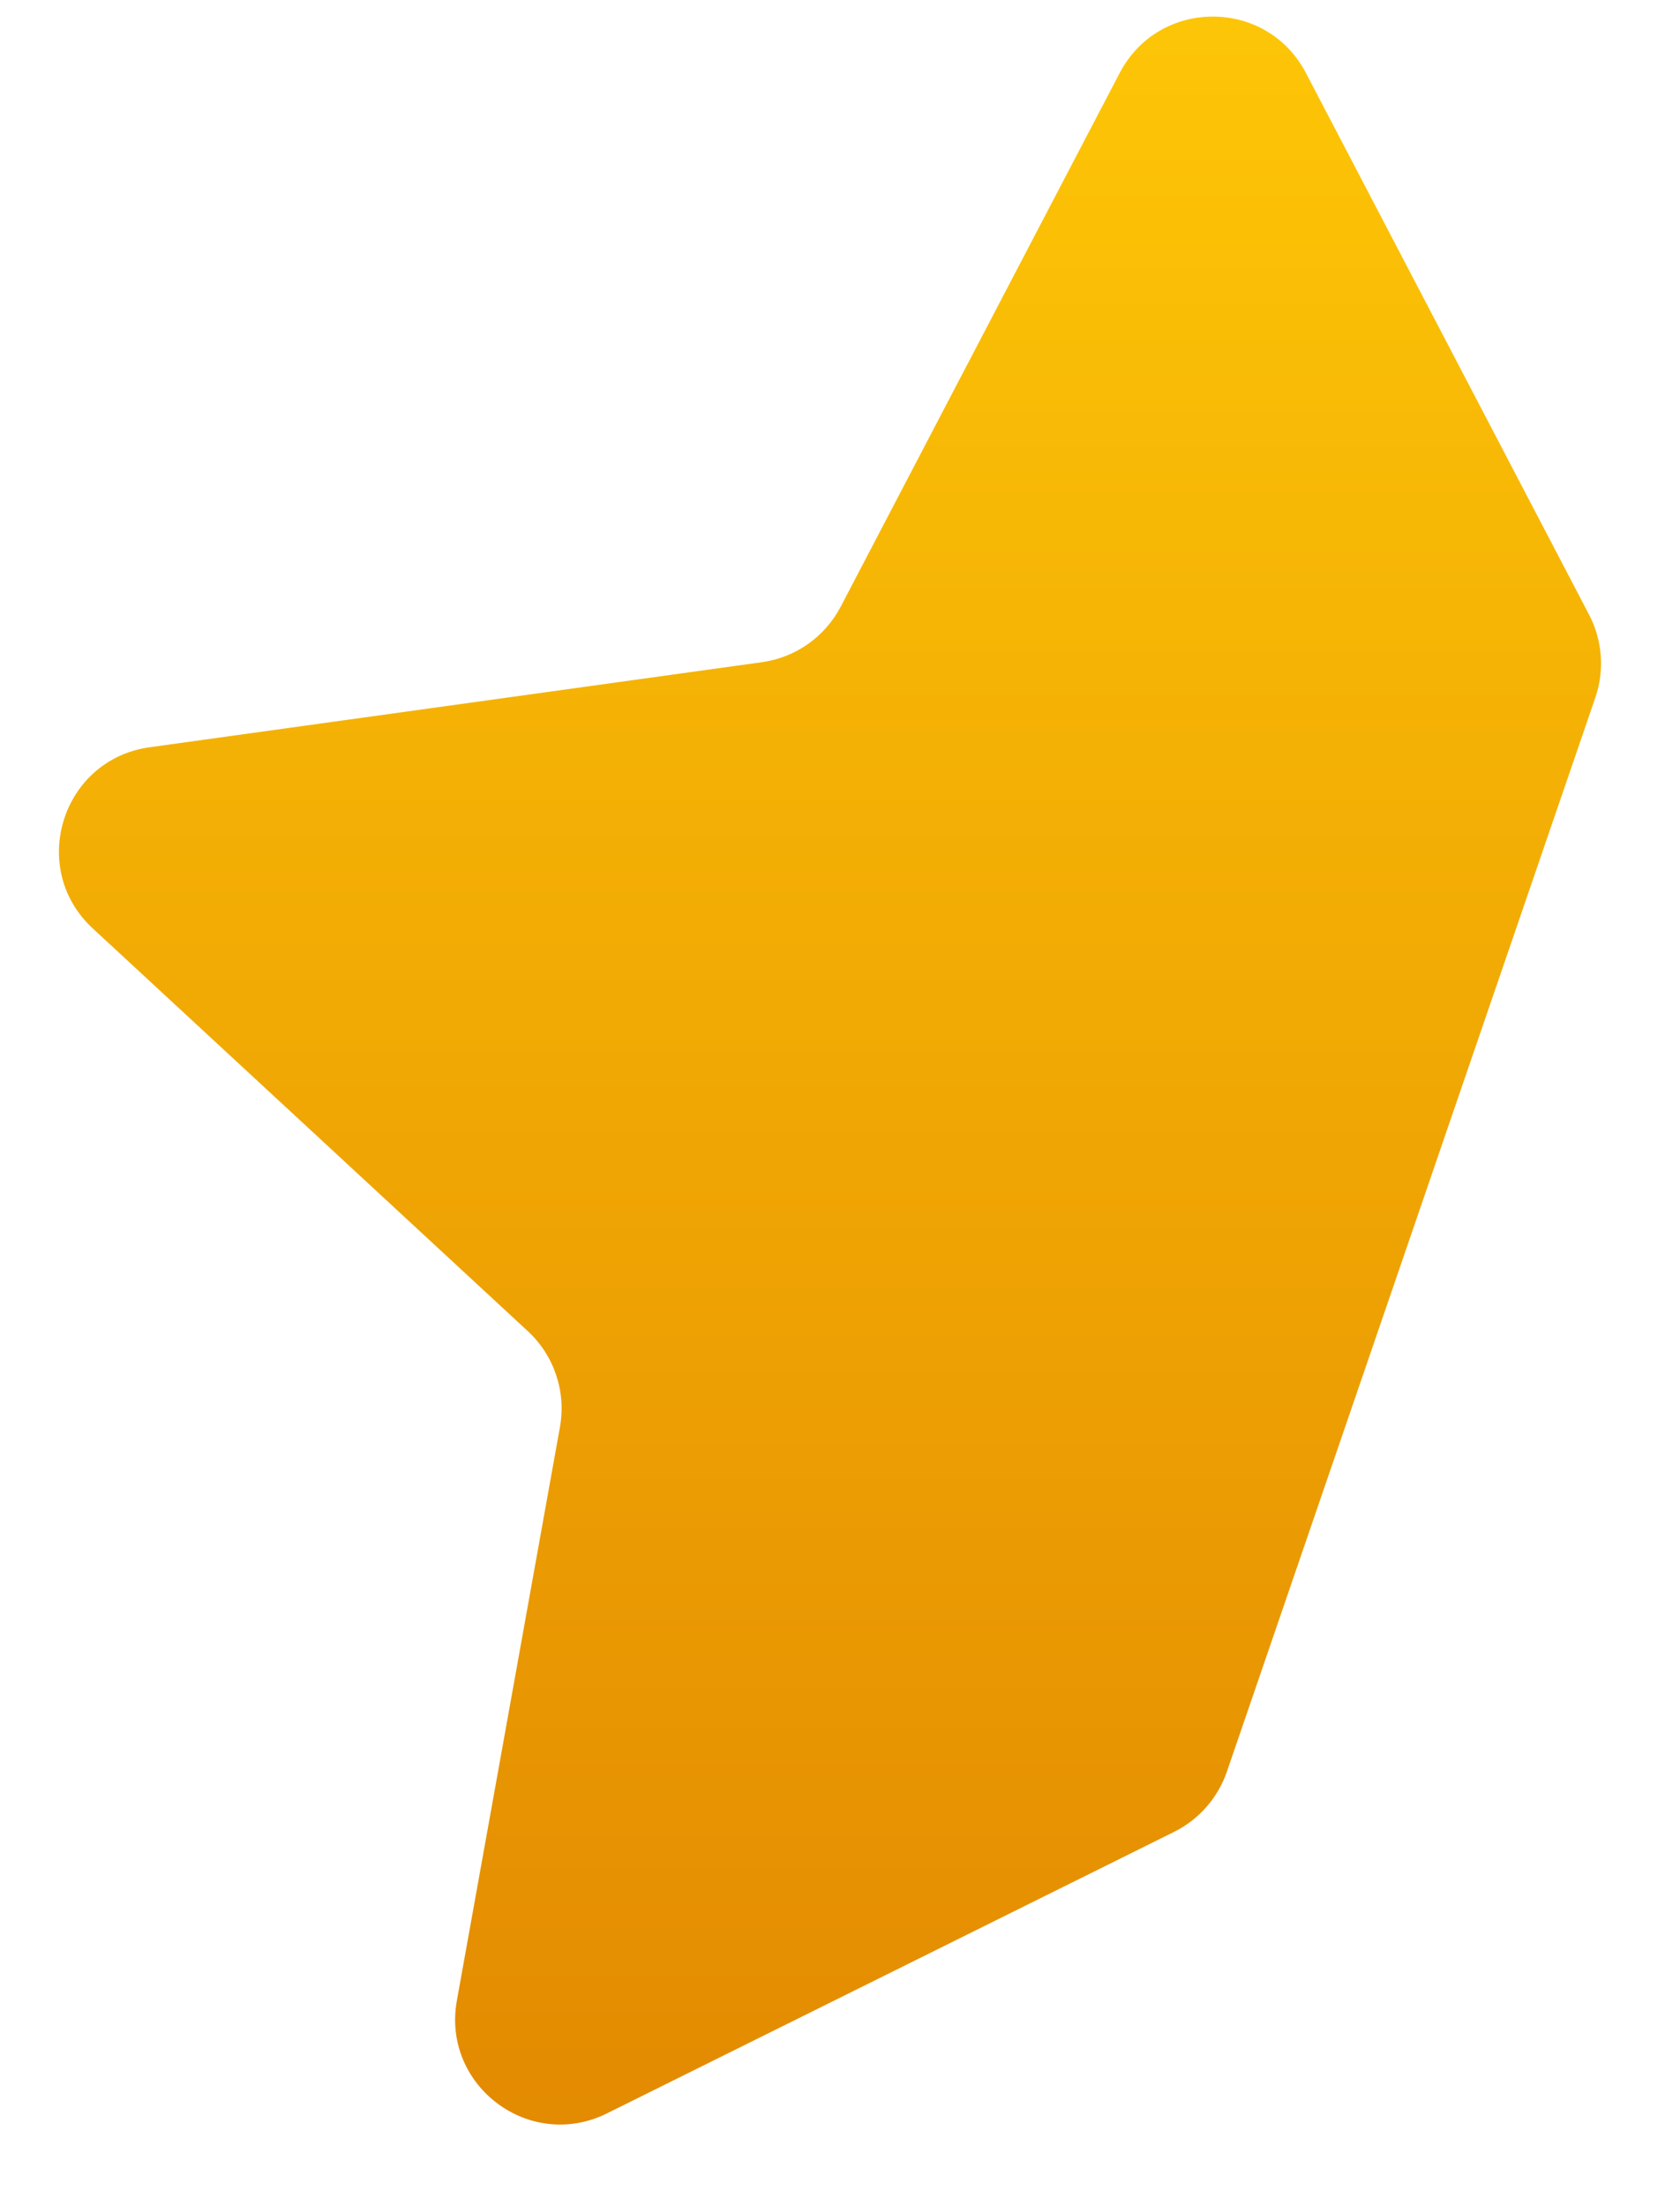 <svg width="16" height="21" viewBox="0 0 16 21" fill="none" xmlns="http://www.w3.org/2000/svg">
<path d="M15.134 5.851L12.437 0.694C12.062 -0.021 11.039 -0.021 10.664 0.694L8.006 5.776C7.856 6.062 7.578 6.258 7.258 6.303L1.425 7.113C0.589 7.229 0.264 8.264 0.883 8.837L5.028 12.672C5.278 12.904 5.393 13.247 5.333 13.583L4.351 19.044C4.206 19.853 5.044 20.482 5.78 20.117L11.182 17.437C11.418 17.32 11.598 17.114 11.684 16.866L15.194 6.639C15.283 6.379 15.261 6.094 15.134 5.851Z" fill="url(#paint0_linear_6185_56222)"/>
<defs>
<linearGradient id="paint0_linear_6185_56222" x1="7.333" y1="-1" x2="7.333" y2="21" gradientUnits="userSpaceOnUse">
<stop stop-color="#FFC907"/>
<stop offset="1" stop-color="#E28801"/>
</linearGradient>
</defs>
</svg>
